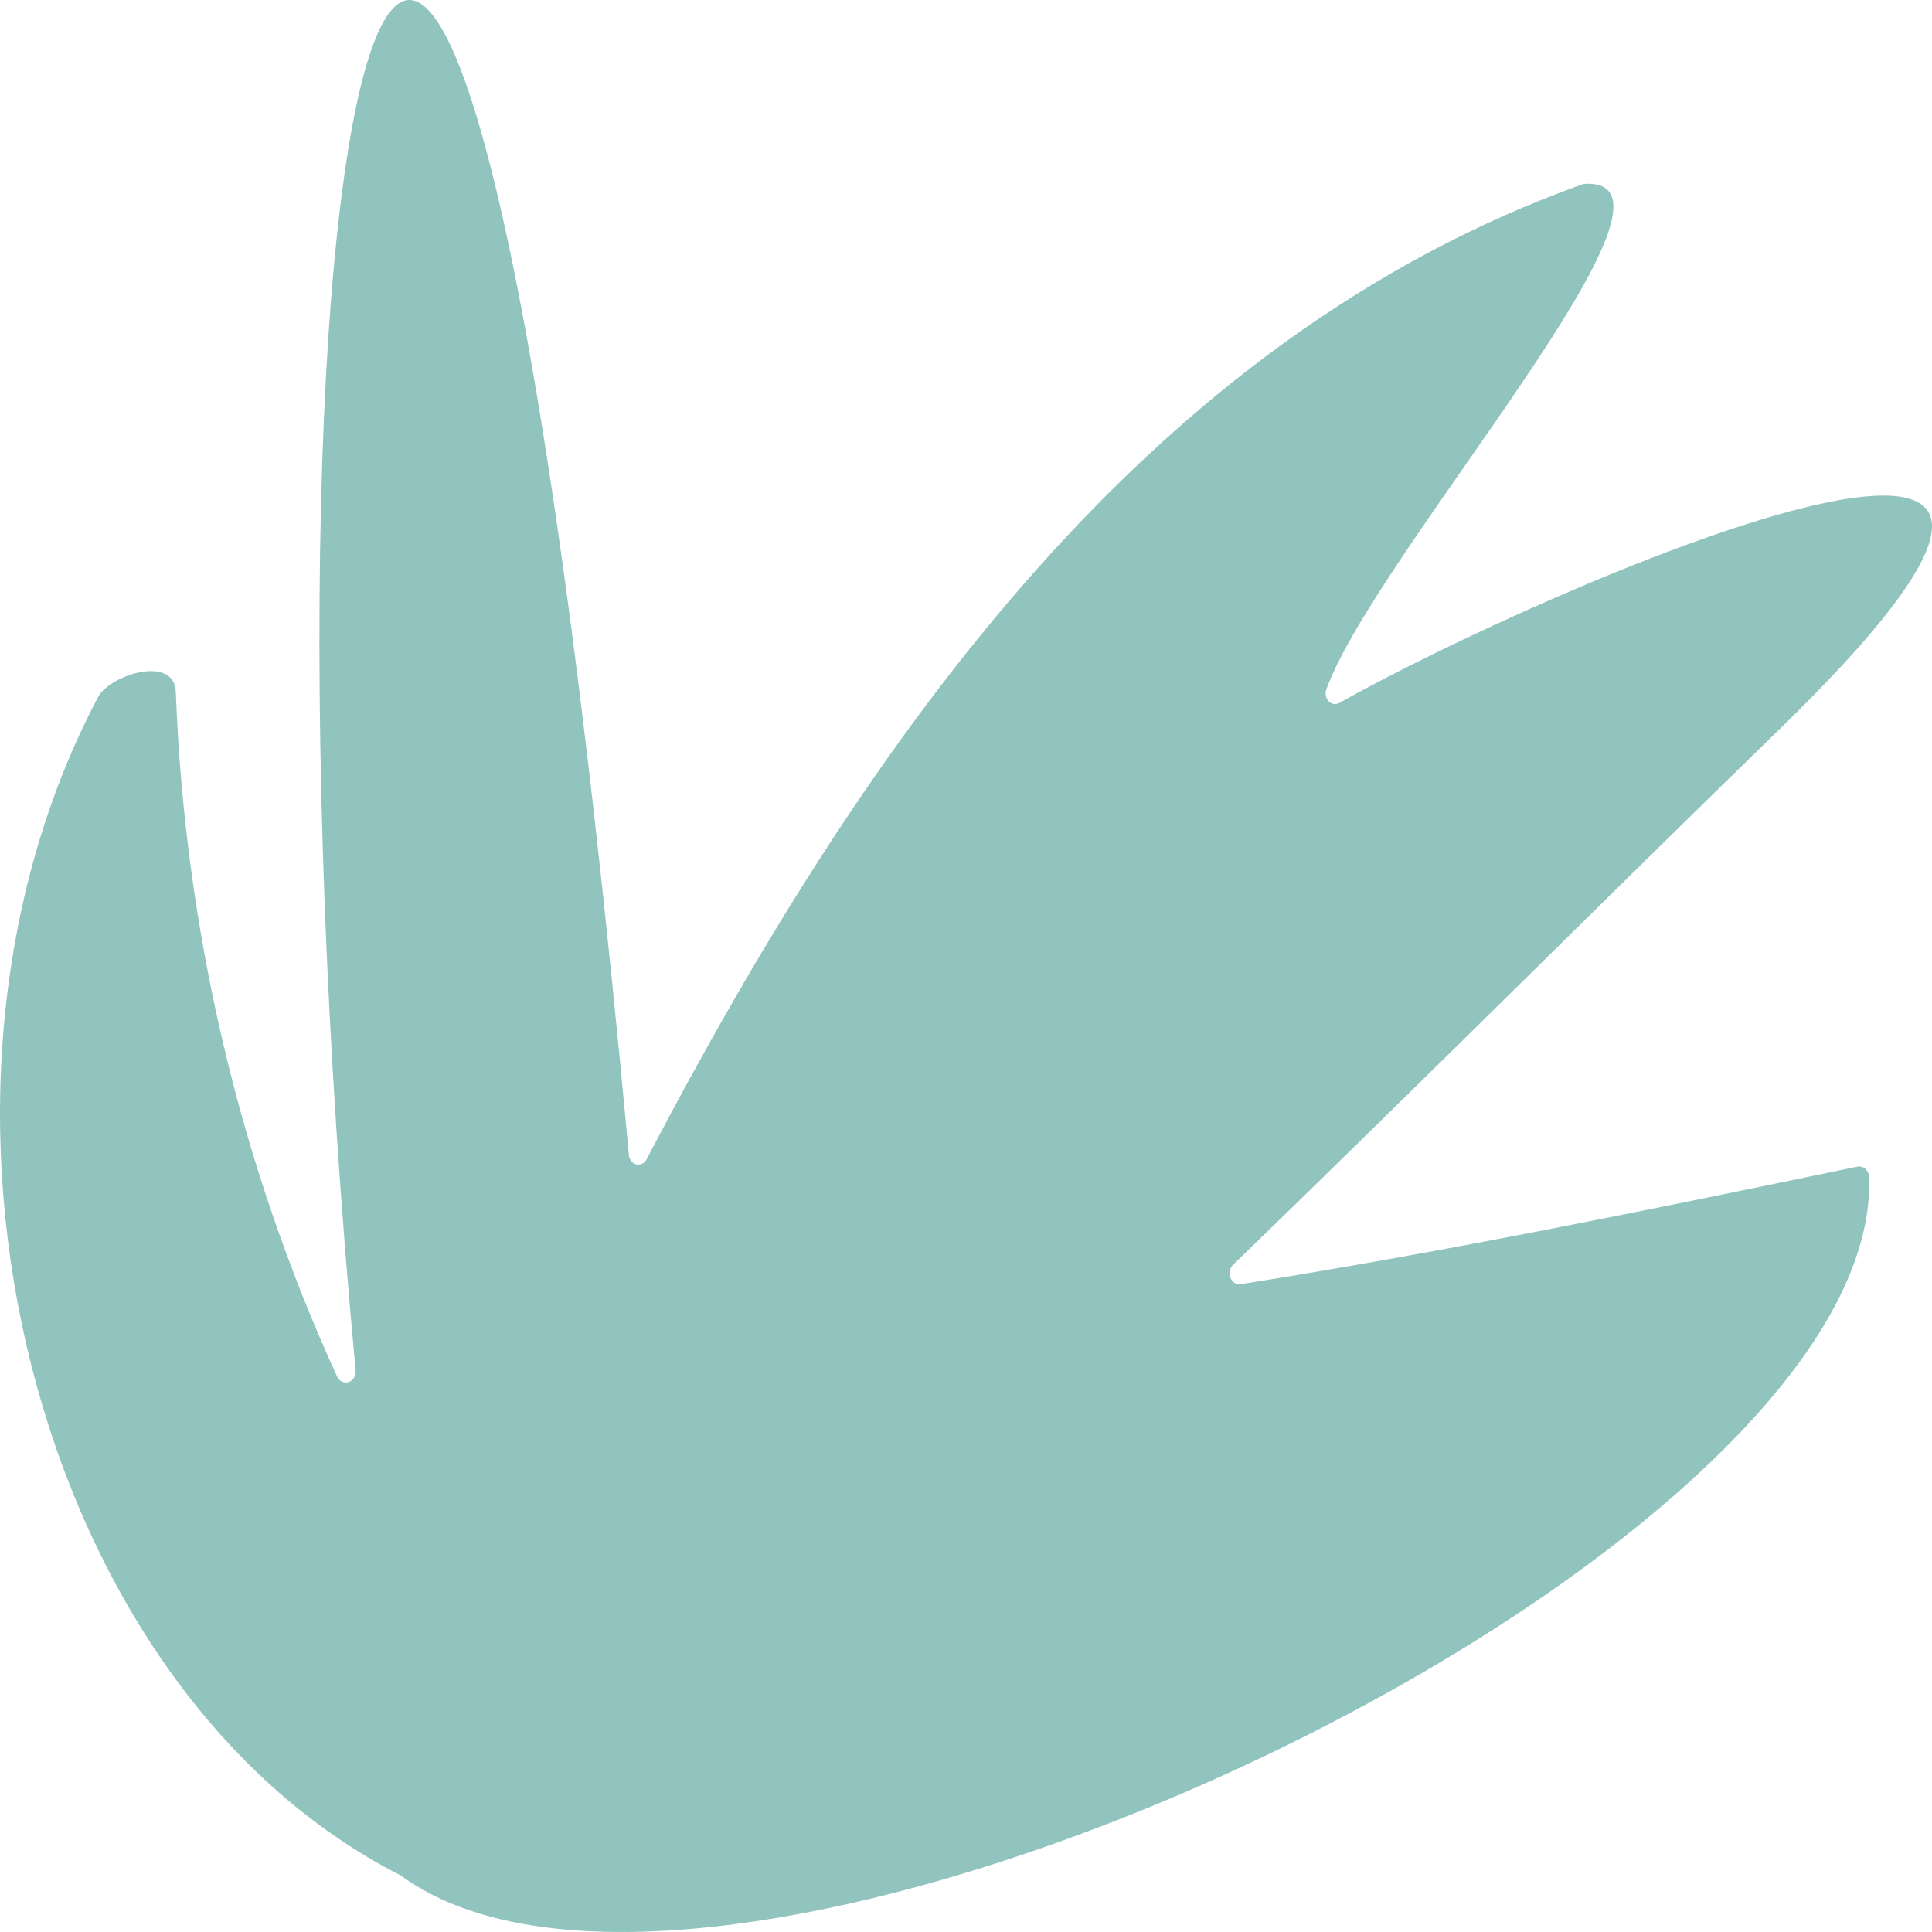 <svg width="30" height="30" viewBox="0 0 30 30" fill="none" xmlns="http://www.w3.org/2000/svg">
<path d="M27.751 11.207C34.612 4.477 23.872 9.18 20.799 10.914C20.773 10.93 20.742 10.936 20.712 10.931C20.683 10.927 20.655 10.913 20.632 10.89C20.61 10.868 20.595 10.838 20.588 10.805C20.581 10.772 20.584 10.738 20.595 10.707C21.349 8.602 26.626 2.714 24.588 2.856C17.841 5.269 13.484 11.421 10.04 18.001C10.024 18.032 10 18.056 9.971 18.07C9.942 18.085 9.91 18.088 9.879 18.08C9.848 18.072 9.82 18.053 9.8 18.026C9.779 17.999 9.767 17.965 9.765 17.929C6.948 -12.616 3.613 0.887 5.523 21.291C5.524 21.328 5.514 21.365 5.495 21.395C5.476 21.426 5.448 21.448 5.416 21.459C5.384 21.471 5.35 21.47 5.319 21.458C5.287 21.445 5.26 21.422 5.242 21.391C3.729 18.095 2.873 14.472 2.731 10.771C2.731 10.143 1.696 10.486 1.524 10.821C-1.773 17.059 0.501 26.208 6.219 29.12C11.203 32.781 29.265 24.21 29.022 18.265C29.02 18.242 29.013 18.219 29.003 18.199C28.992 18.178 28.978 18.161 28.962 18.147C28.945 18.133 28.926 18.123 28.905 18.117C28.885 18.112 28.864 18.111 28.843 18.115C25.649 18.779 22.454 19.435 19.26 19.942C19.228 19.945 19.197 19.937 19.169 19.92C19.142 19.902 19.12 19.875 19.107 19.843C19.093 19.811 19.089 19.776 19.095 19.741C19.101 19.706 19.116 19.674 19.138 19.649C22.013 16.866 24.863 14.018 27.751 11.207Z" fill="#91C4BF"/>
</svg>
